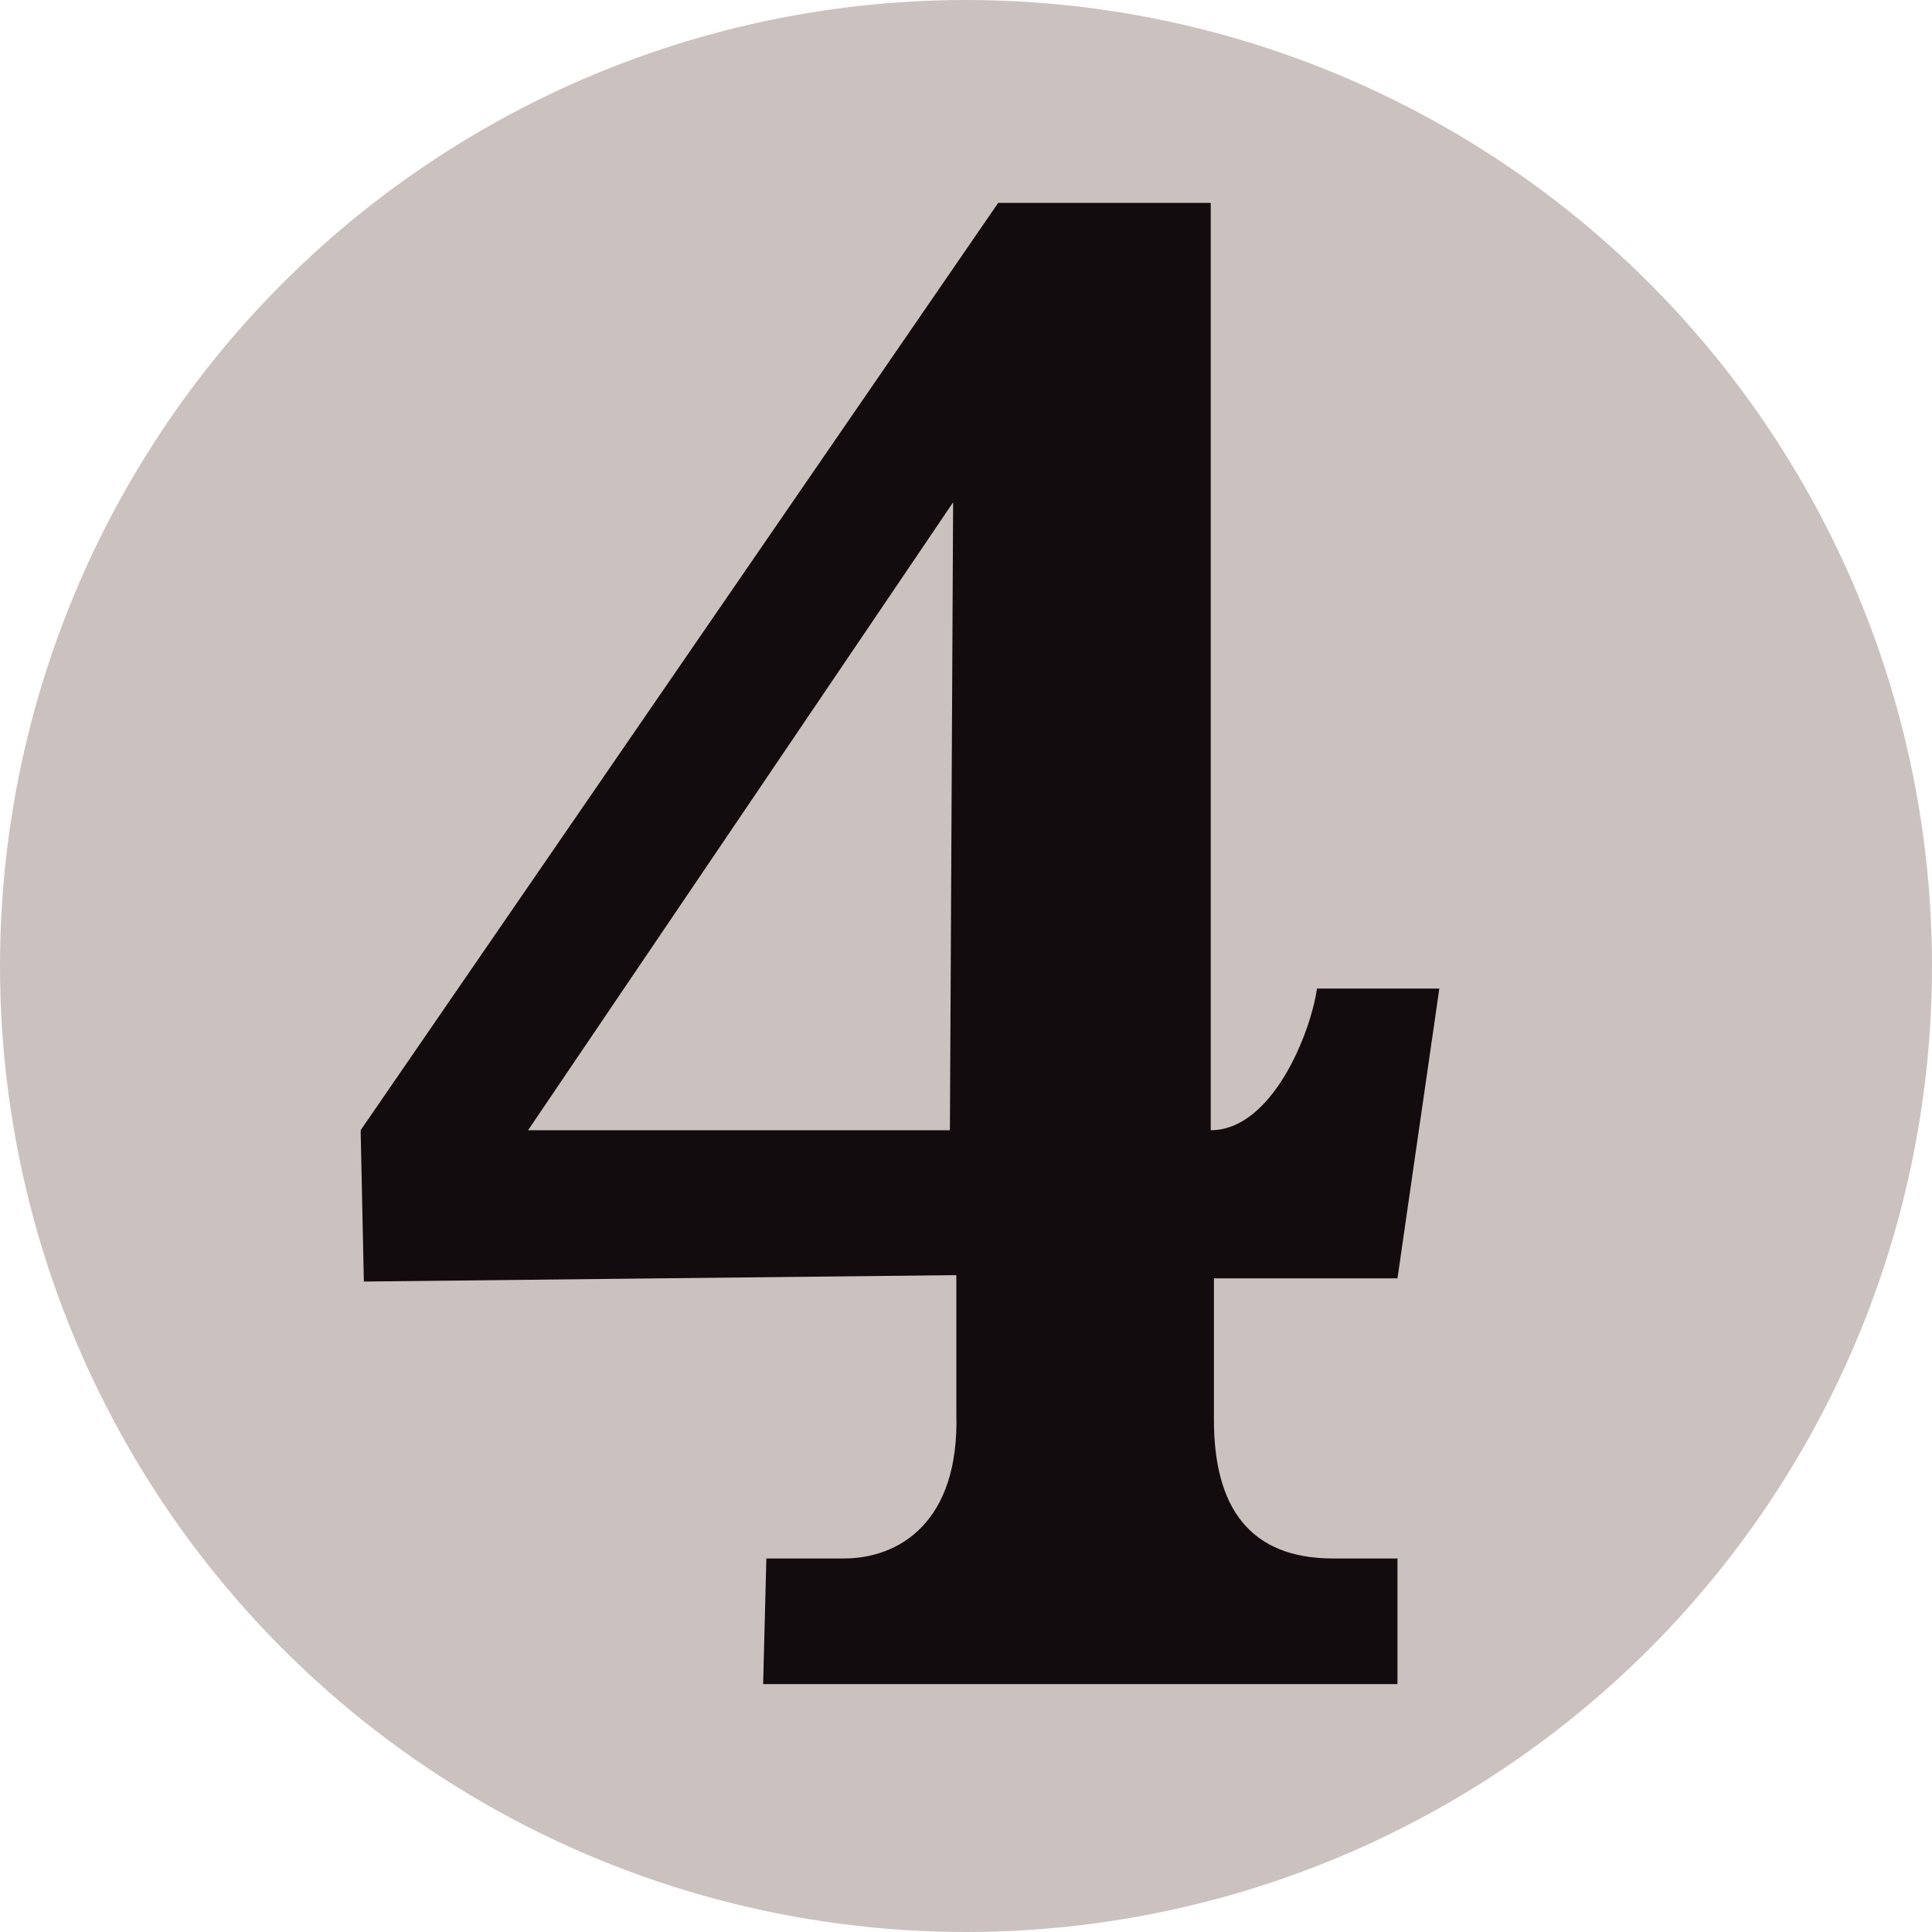 <svg xmlns="http://www.w3.org/2000/svg" version="1" width="600" height="600"><circle cx="300" cy="300" r="300" fill="#cbc2bf"/><path d="M295 351 296 156 164 351m-51 47-1-47 198-288 66 0 0 288c19 0 31-30 33-44l38 0-13 90-57 0 0 44c0 27 11 43 37 43l20 0 0 39-197 0 1-39 24 0c17 0 36-11 35-45l0-43" fill="#130c0e"/></svg>